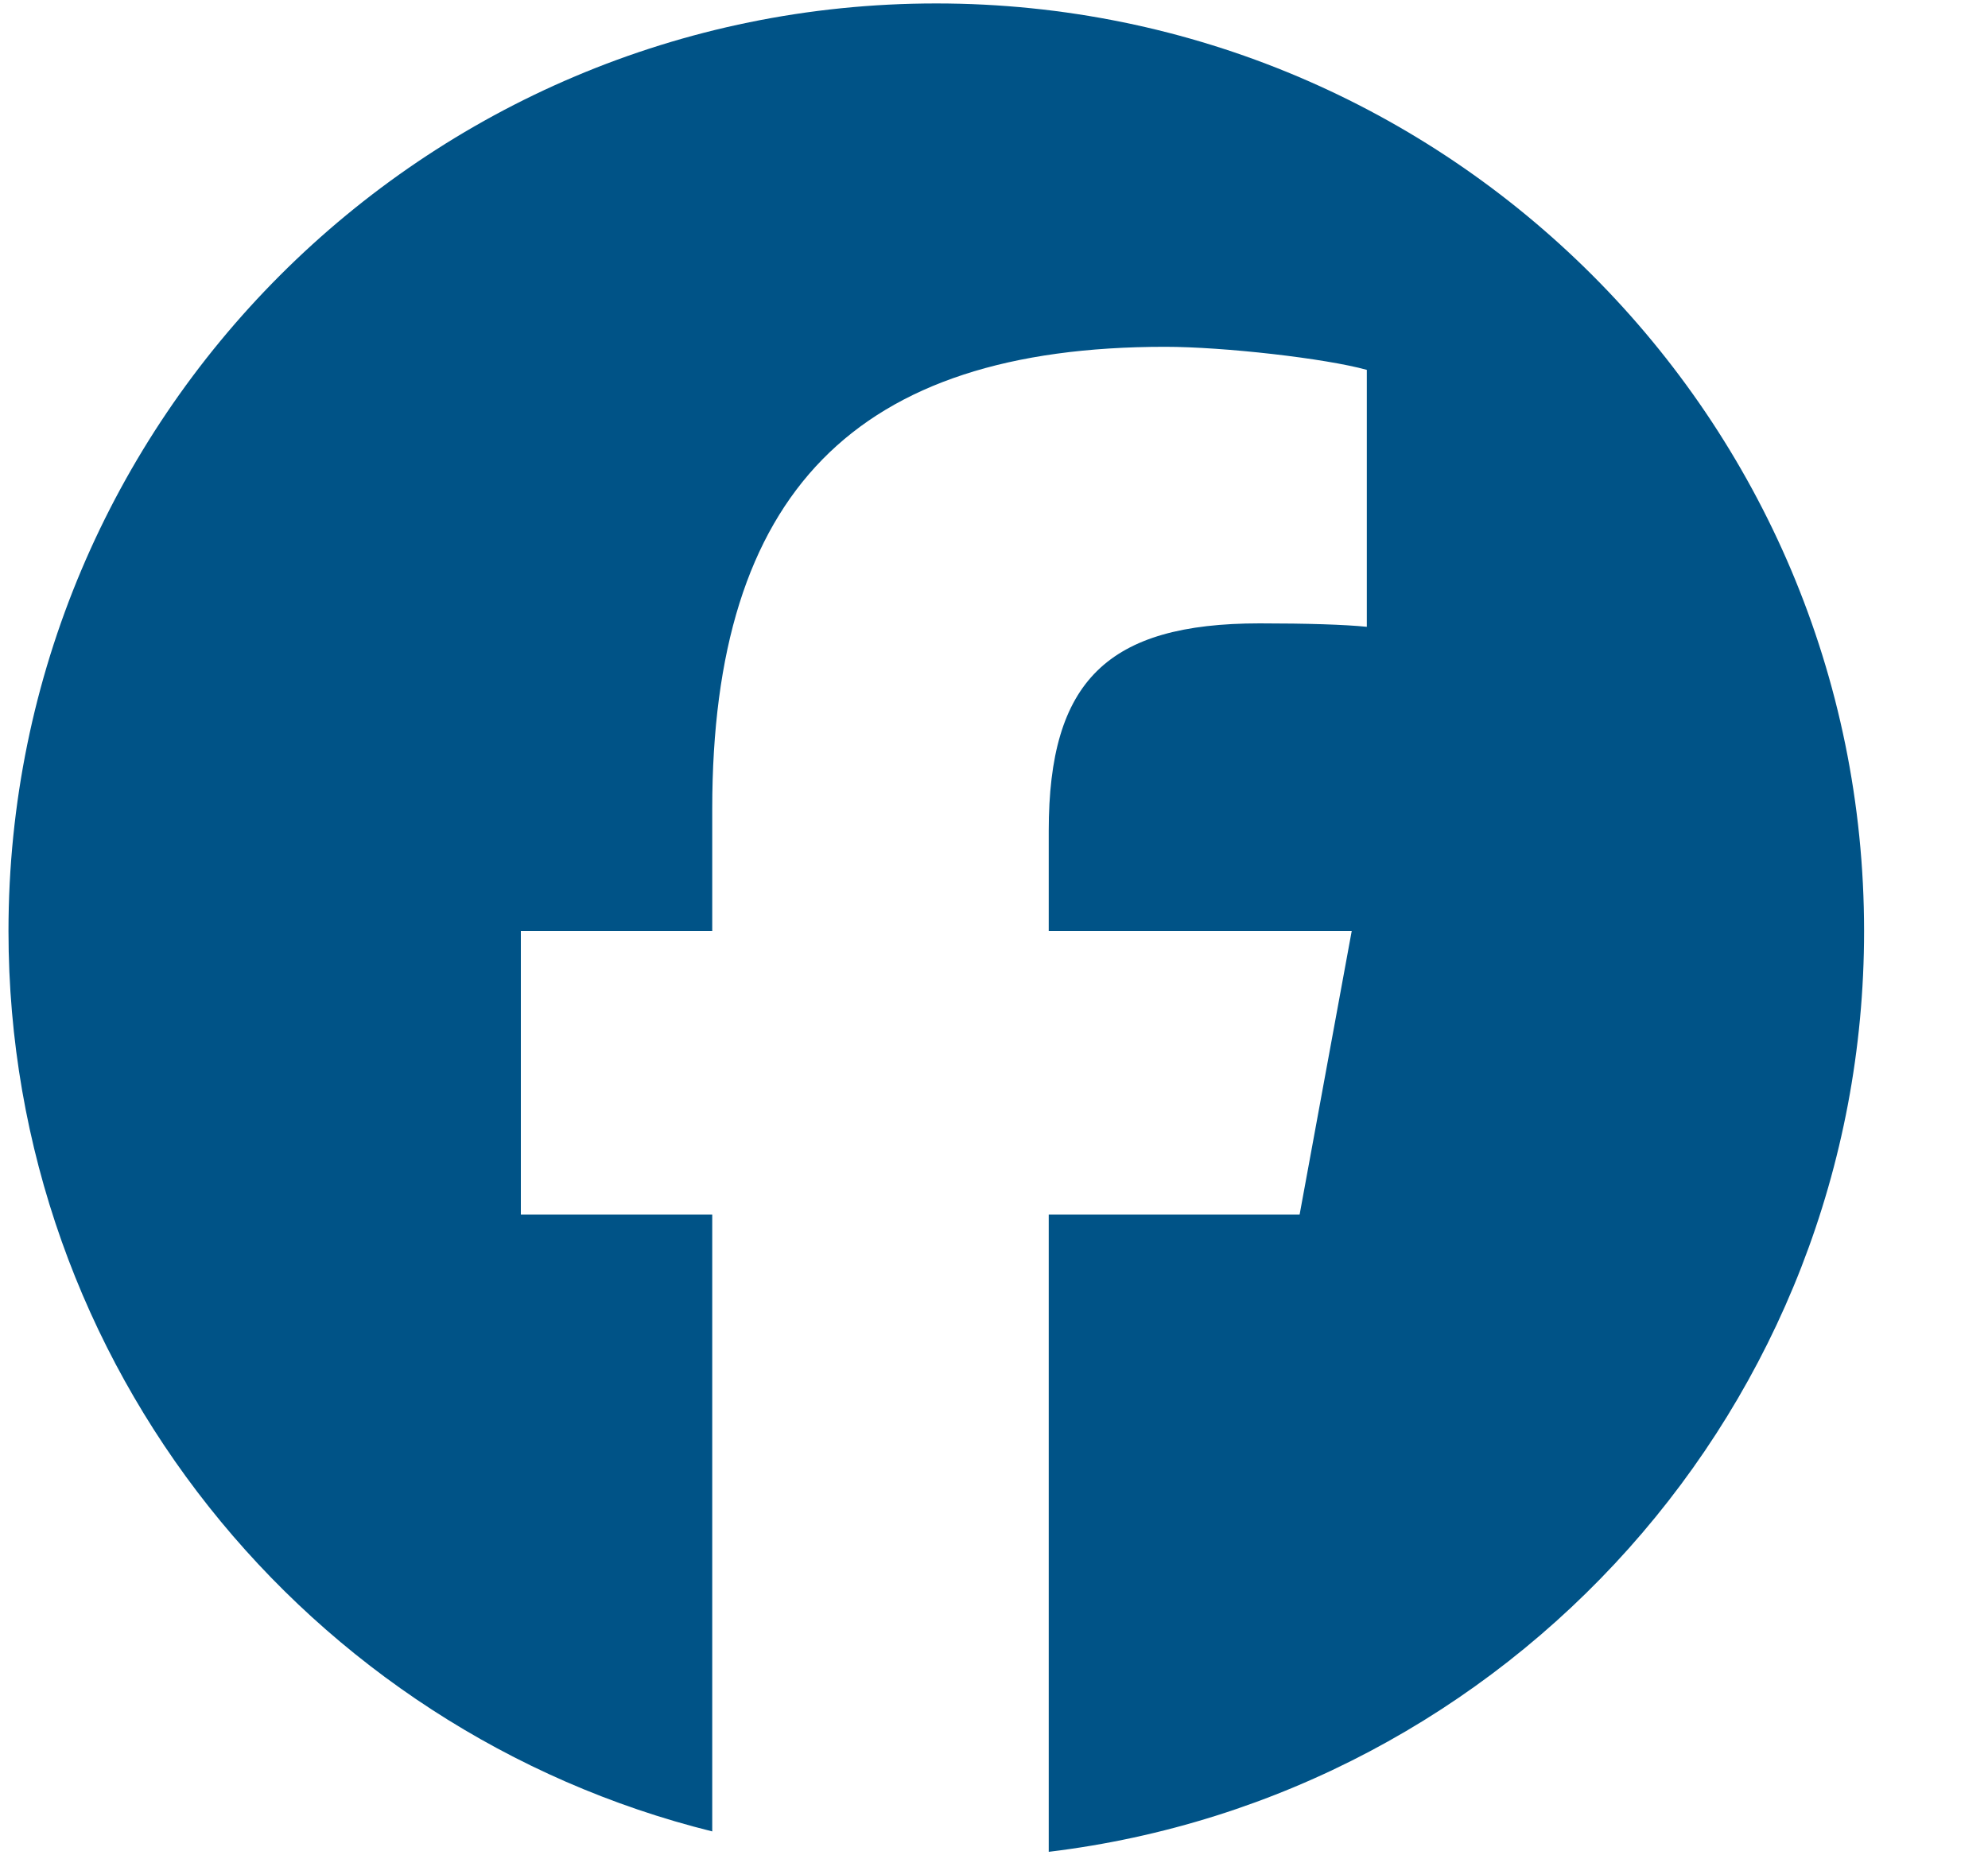 <svg width="15" height="14" viewBox="0 0 15 14" fill="none" xmlns="http://www.w3.org/2000/svg">
<path d="M7.064 0.026C3.198 0.026 0.064 3.16 0.064 7.026C0.064 10.308 2.325 13.063 5.374 13.82V9.165H3.93V7.026H5.374V6.104C5.374 3.721 6.452 2.617 8.791 2.617C9.234 2.617 10 2.704 10.313 2.791V4.73C10.148 4.713 9.861 4.704 9.504 4.704C8.356 4.704 7.913 5.139 7.913 6.269V7.026H10.199L9.806 9.165H7.913V13.974C11.379 13.556 14.065 10.605 14.065 7.026C14.065 3.16 10.93 0.026 7.064 0.026Z" fill="#005387"/>
</svg>
